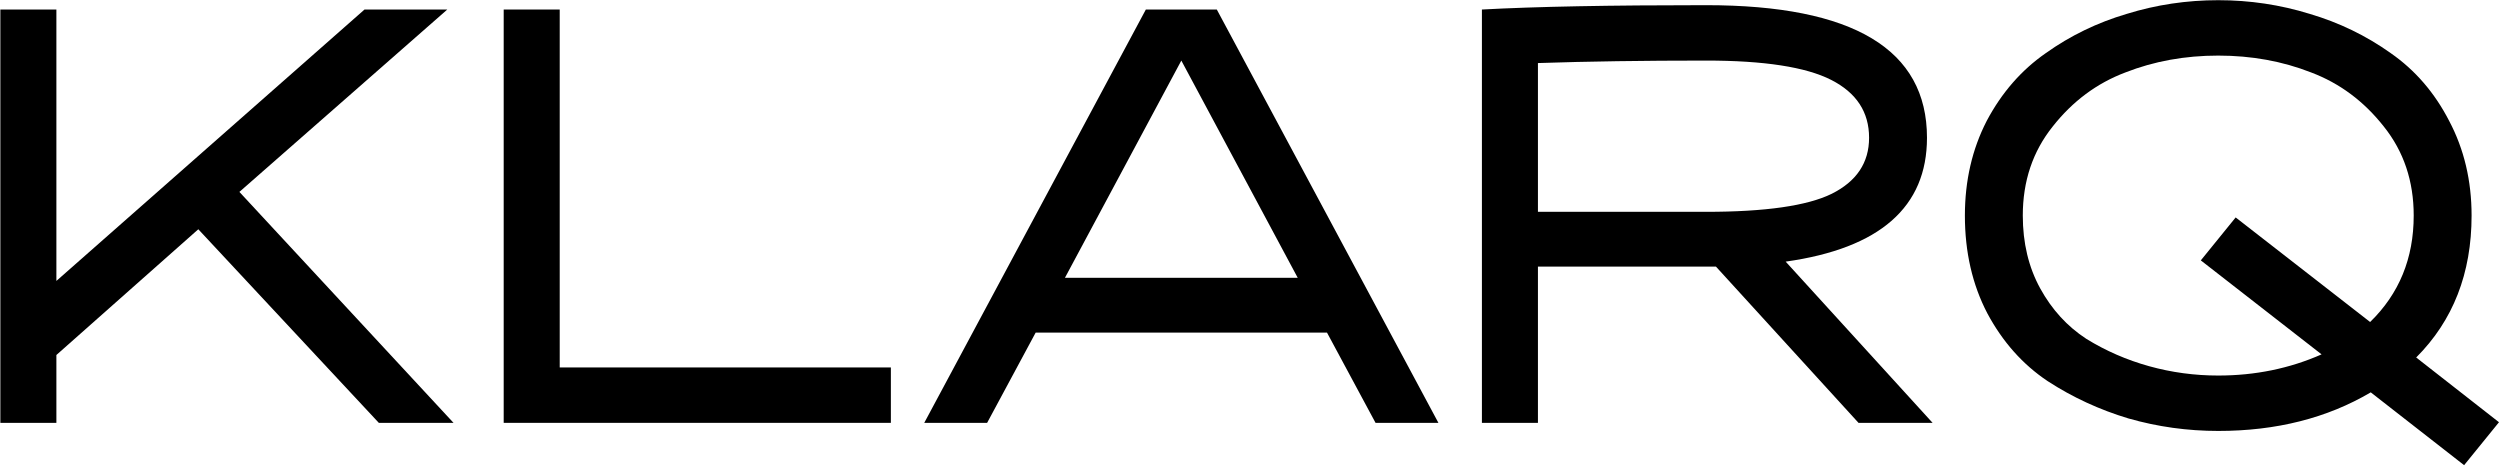<svg width="1348" height="251" viewBox="0 0 1348 251" fill="none" xmlns="http://www.w3.org/2000/svg">
<path d="M1347.45 227.664L1328.65 250.823L1278.31 211.554C1254.81 225.427 1227.4 232.363 1196.08 232.363C1179.52 232.363 1163.41 230.126 1147.74 225.651C1132.08 220.952 1117.54 214.239 1104.11 205.512C1090.69 196.562 1079.83 184.367 1071.56 168.928C1063.5 153.489 1059.47 135.924 1059.47 116.233C1059.47 97.438 1063.39 80.432 1071.22 65.216C1079.28 50.001 1089.9 37.806 1103.11 28.632C1116.31 19.234 1130.85 12.186 1146.74 7.487C1162.62 2.564 1179.07 0.103 1196.08 0.103C1213.08 0.103 1229.53 2.564 1245.42 7.487C1261.3 12.186 1275.85 19.234 1289.05 28.632C1302.25 37.806 1312.77 50.001 1320.6 65.216C1328.65 80.432 1332.68 97.438 1332.68 116.233C1332.68 147.335 1322.72 172.844 1302.81 192.758L1347.45 227.664ZM1196.08 202.492C1215.99 202.492 1234.56 198.688 1251.79 191.08L1186.68 140.399L1205.47 117.24L1277.97 173.627C1293.63 158.411 1301.47 139.28 1301.47 116.233C1301.47 97.661 1296.1 81.663 1285.36 68.237C1274.62 54.588 1261.53 44.855 1246.09 39.037C1230.65 32.995 1213.98 29.975 1196.08 29.975C1178.18 29.975 1161.51 32.995 1146.07 39.037C1130.63 44.855 1117.54 54.588 1106.8 68.237C1096.06 81.663 1090.69 97.661 1090.69 116.233C1090.69 131.001 1093.82 144.091 1100.08 155.503C1106.35 166.914 1114.63 175.976 1124.92 182.689C1135.44 189.178 1146.74 194.101 1158.82 197.457C1170.9 200.813 1183.32 202.492 1196.08 202.492Z" fill="black"/>
<path d="M1042.05 228H1002.11L925.246 143.755H919.876H829.254V228H799.047V5.138C827.688 3.571 867.964 2.788 919.876 2.788C999.31 2.788 1039.03 26.618 1039.03 74.279C1039.03 111.646 1013.63 133.91 962.837 141.07L1042.05 228ZM829.254 34.002V114.219H919.876C951.873 114.219 974.473 110.975 987.674 104.486C1001.1 97.773 1007.81 87.704 1007.81 74.279C1007.81 60.406 1000.99 50.001 987.339 43.064C973.69 36.128 951.202 32.66 919.876 32.66C886.312 32.66 856.105 33.107 829.254 34.002Z" fill="black"/>
<path d="M741.692 228L715.512 179.333H558.434L532.255 228H498.355L617.842 5.138H656.104L775.591 228H741.692ZM574.209 149.797H699.737L636.973 32.66L574.209 149.797Z" fill="black"/>
<path d="M301.797 198.129H480.356V228H271.59V5.138H301.797V198.129Z" fill="black"/>
<path d="M204.262 228L106.928 123.617L30.403 191.416V228H0.195V5.138H30.403V151.475L196.543 5.138H241.182L129.08 103.479L244.538 228H204.262Z" fill="black"/>
</svg>
